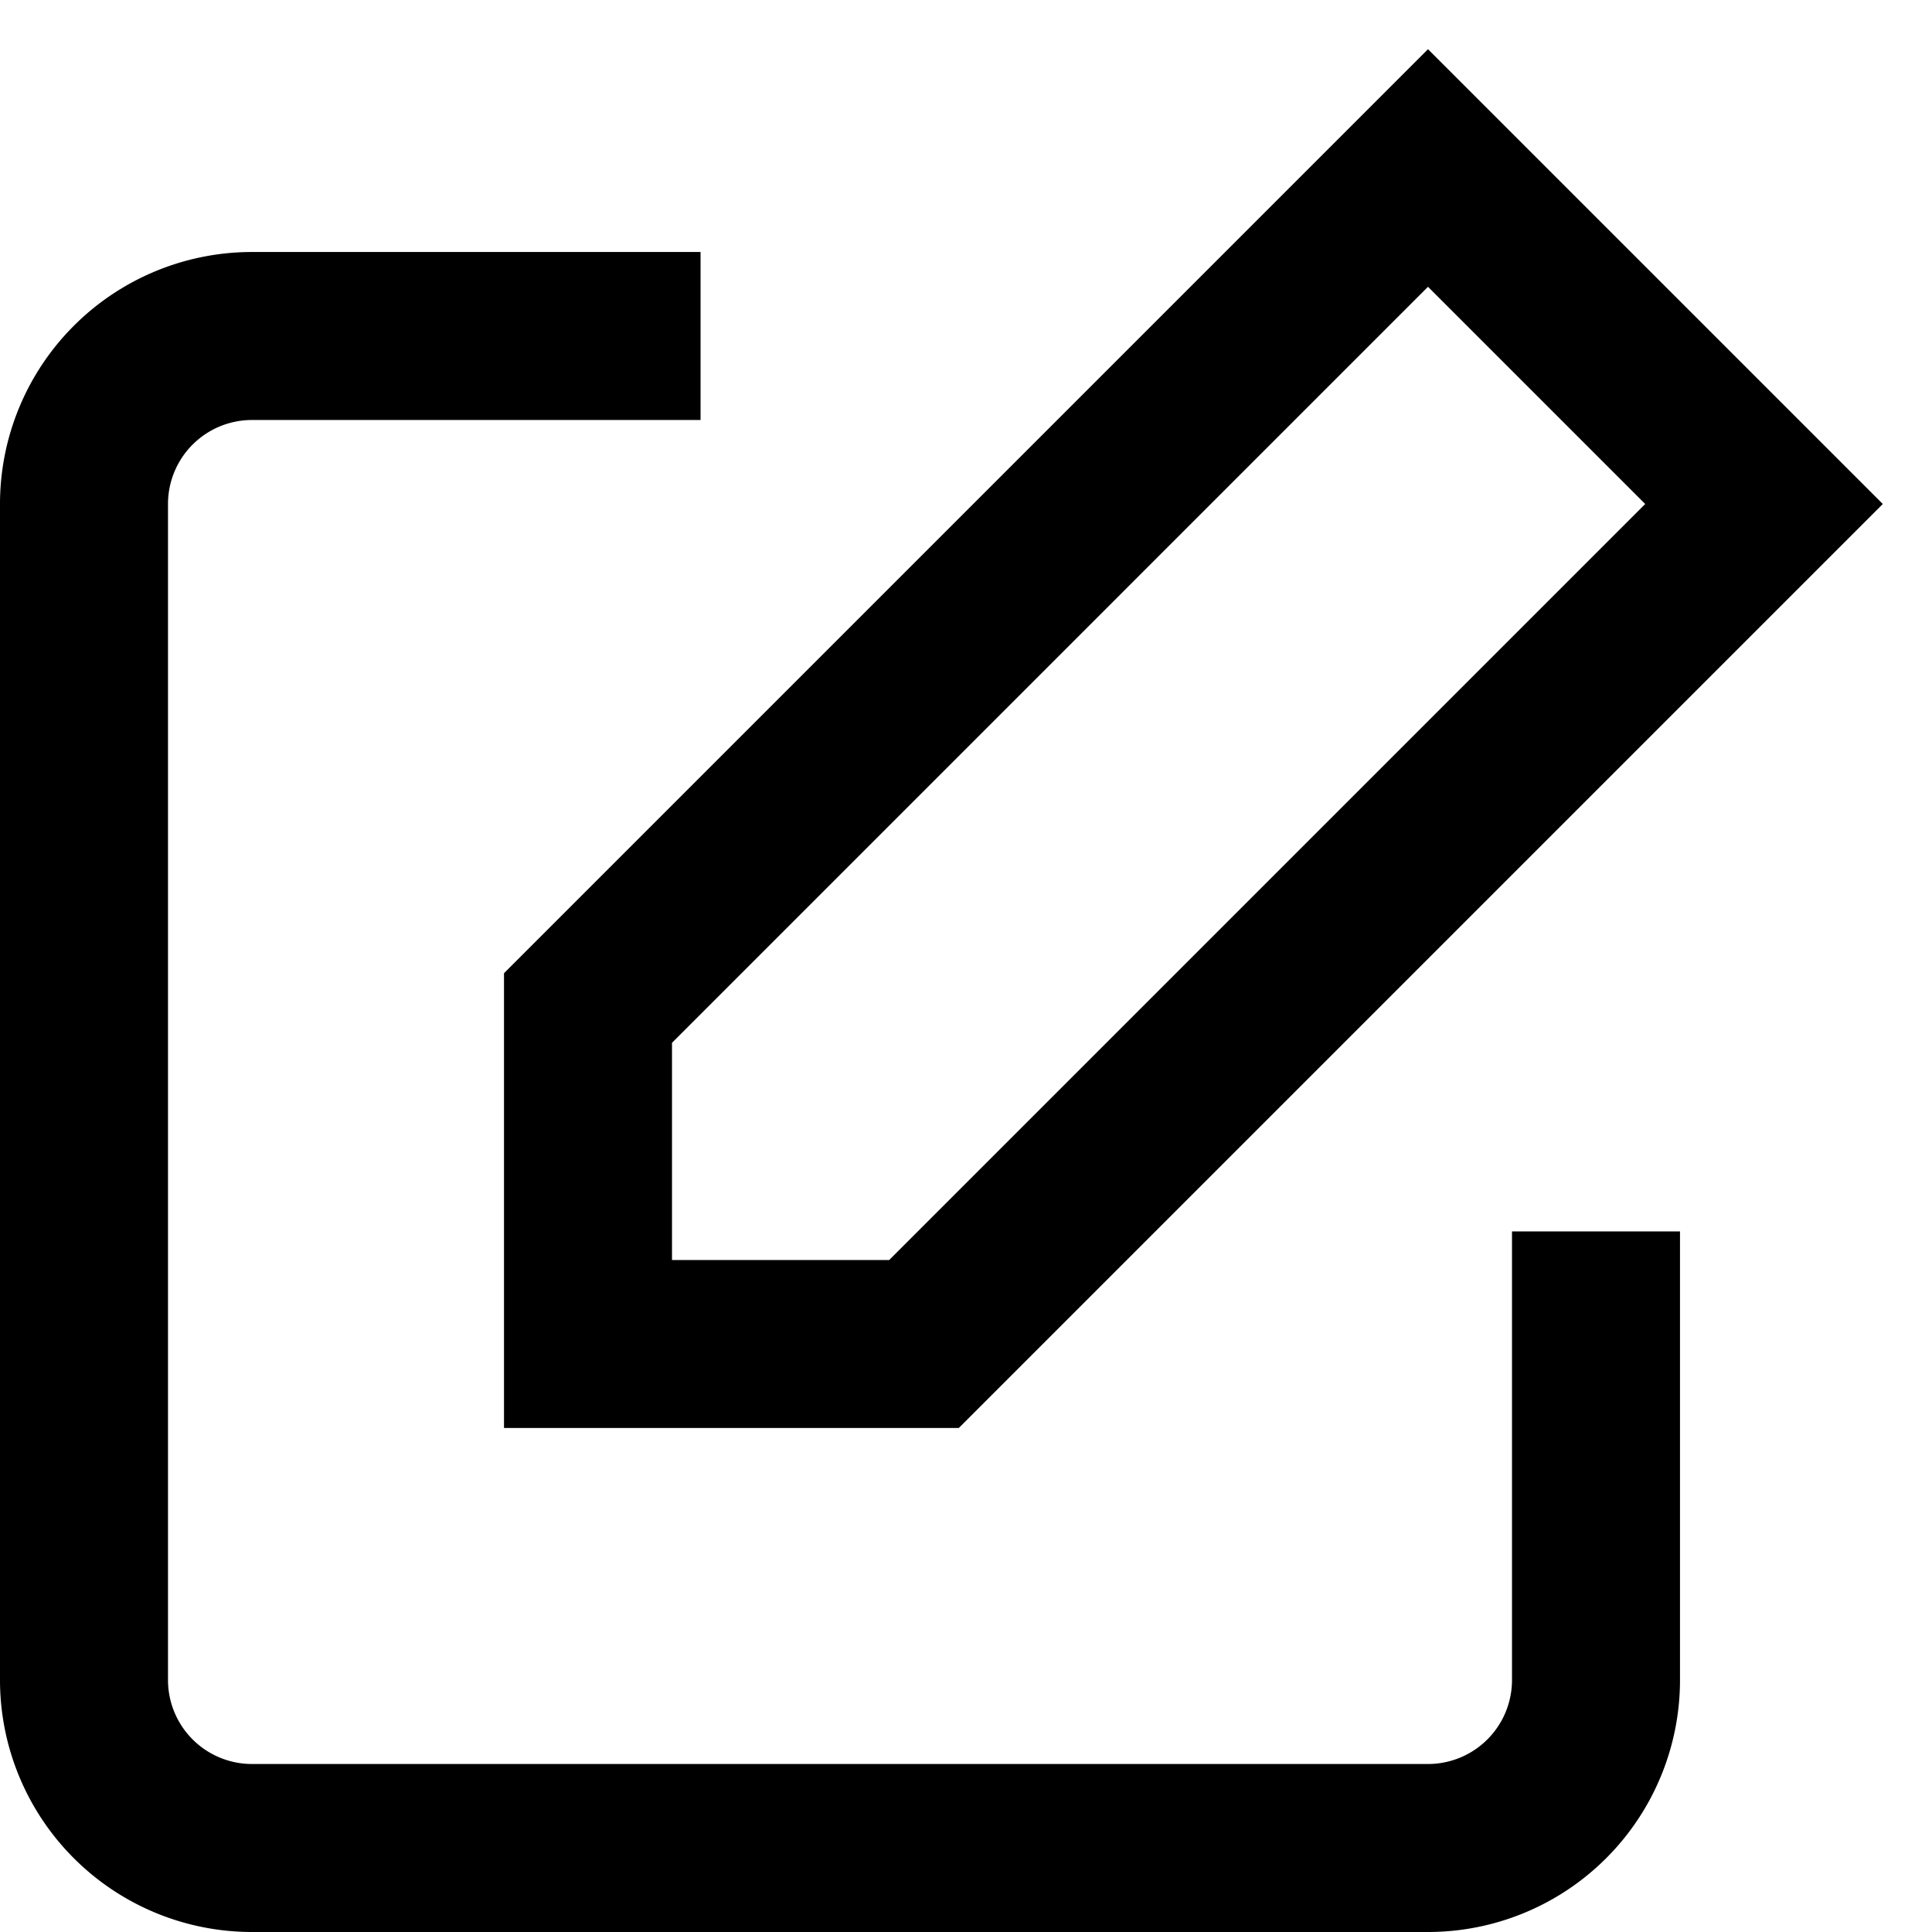 <svg xmlns="http://www.w3.org/2000/svg" width="23" height="23" viewBox="0 0 23 23">
    <g fill="none" fill-rule="evenodd" stroke="#000" stroke-width="2">
        <path d="M19 14.66V20a2 2 0 0 1-2 2H3a2 2 0 0 1-2-2V6a2 2 0 0 1 2-2h5.34"/>
        <path d="M17 2l4 4-10 10H7v-4z"/>
    </g>
</svg>
